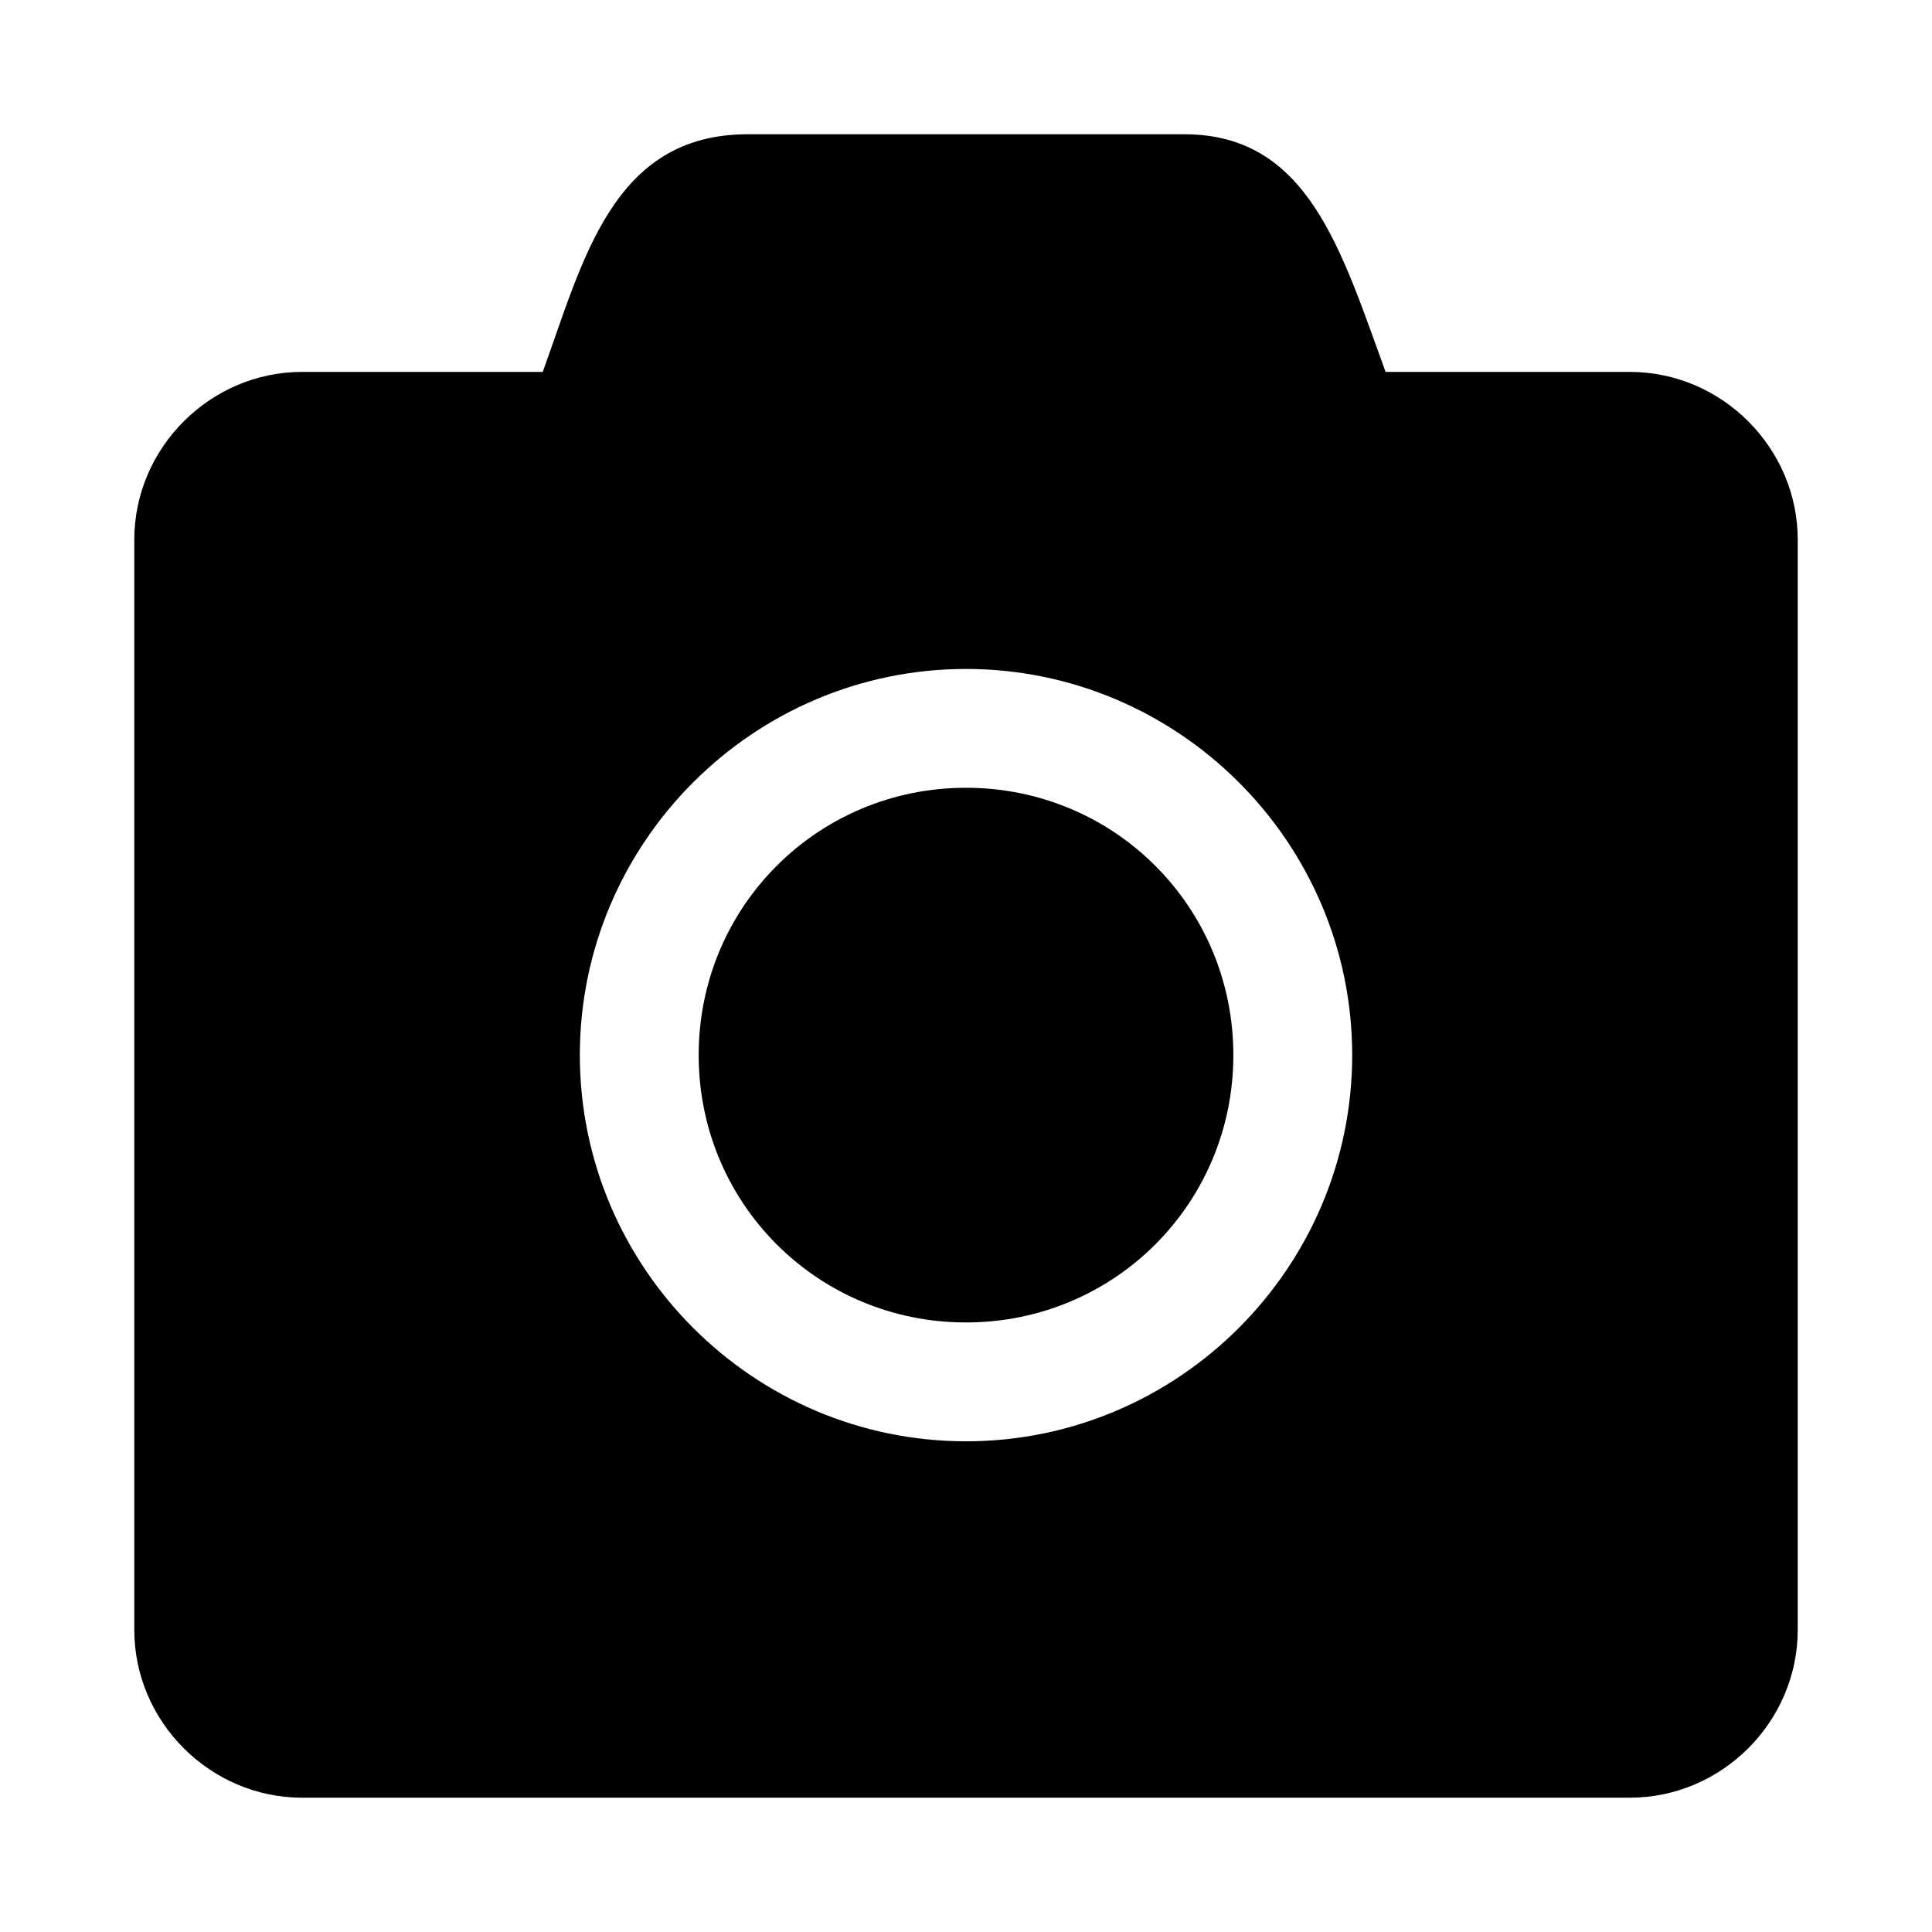 <?xml version="1.0" encoding="UTF-8"?>
<!-- Uploaded to: SVG Find, www.svgrepo.com, Generator: SVG Find Mixer Tools -->
<svg fill="#000000" width="800px" height="800px" version="1.1" viewBox="144 144 512 512" xmlns="http://www.w3.org/2000/svg">
 <path d="m342.16 179.58c-35.863 0-43.625 33.477-54.324 62.977h-63.754c-24.379 0-44.496 20.117-44.496 44.496v288.86c0 24.379 20.117 44.496 44.496 44.496h351.84c24.379 0 44.496-20.117 44.496-44.496v-288.86c0-24.379-20.117-44.496-44.496-44.496h-64.727c-11.836-32.484-20.598-62.977-53.352-62.977zm57.844 141.7c56.332 0 102.34 46.004 102.34 102.34s-46.004 102.34-102.34 102.34-102.34-46.004-102.34-102.34 46.004-102.34 102.34-102.34zm0 31.488c-39.316 0-70.848 31.535-70.848 70.848 0 39.316 31.535 70.848 70.848 70.848 39.316 0 70.848-31.535 70.848-70.848s-31.535-70.848-70.848-70.848z"/>
</svg>
